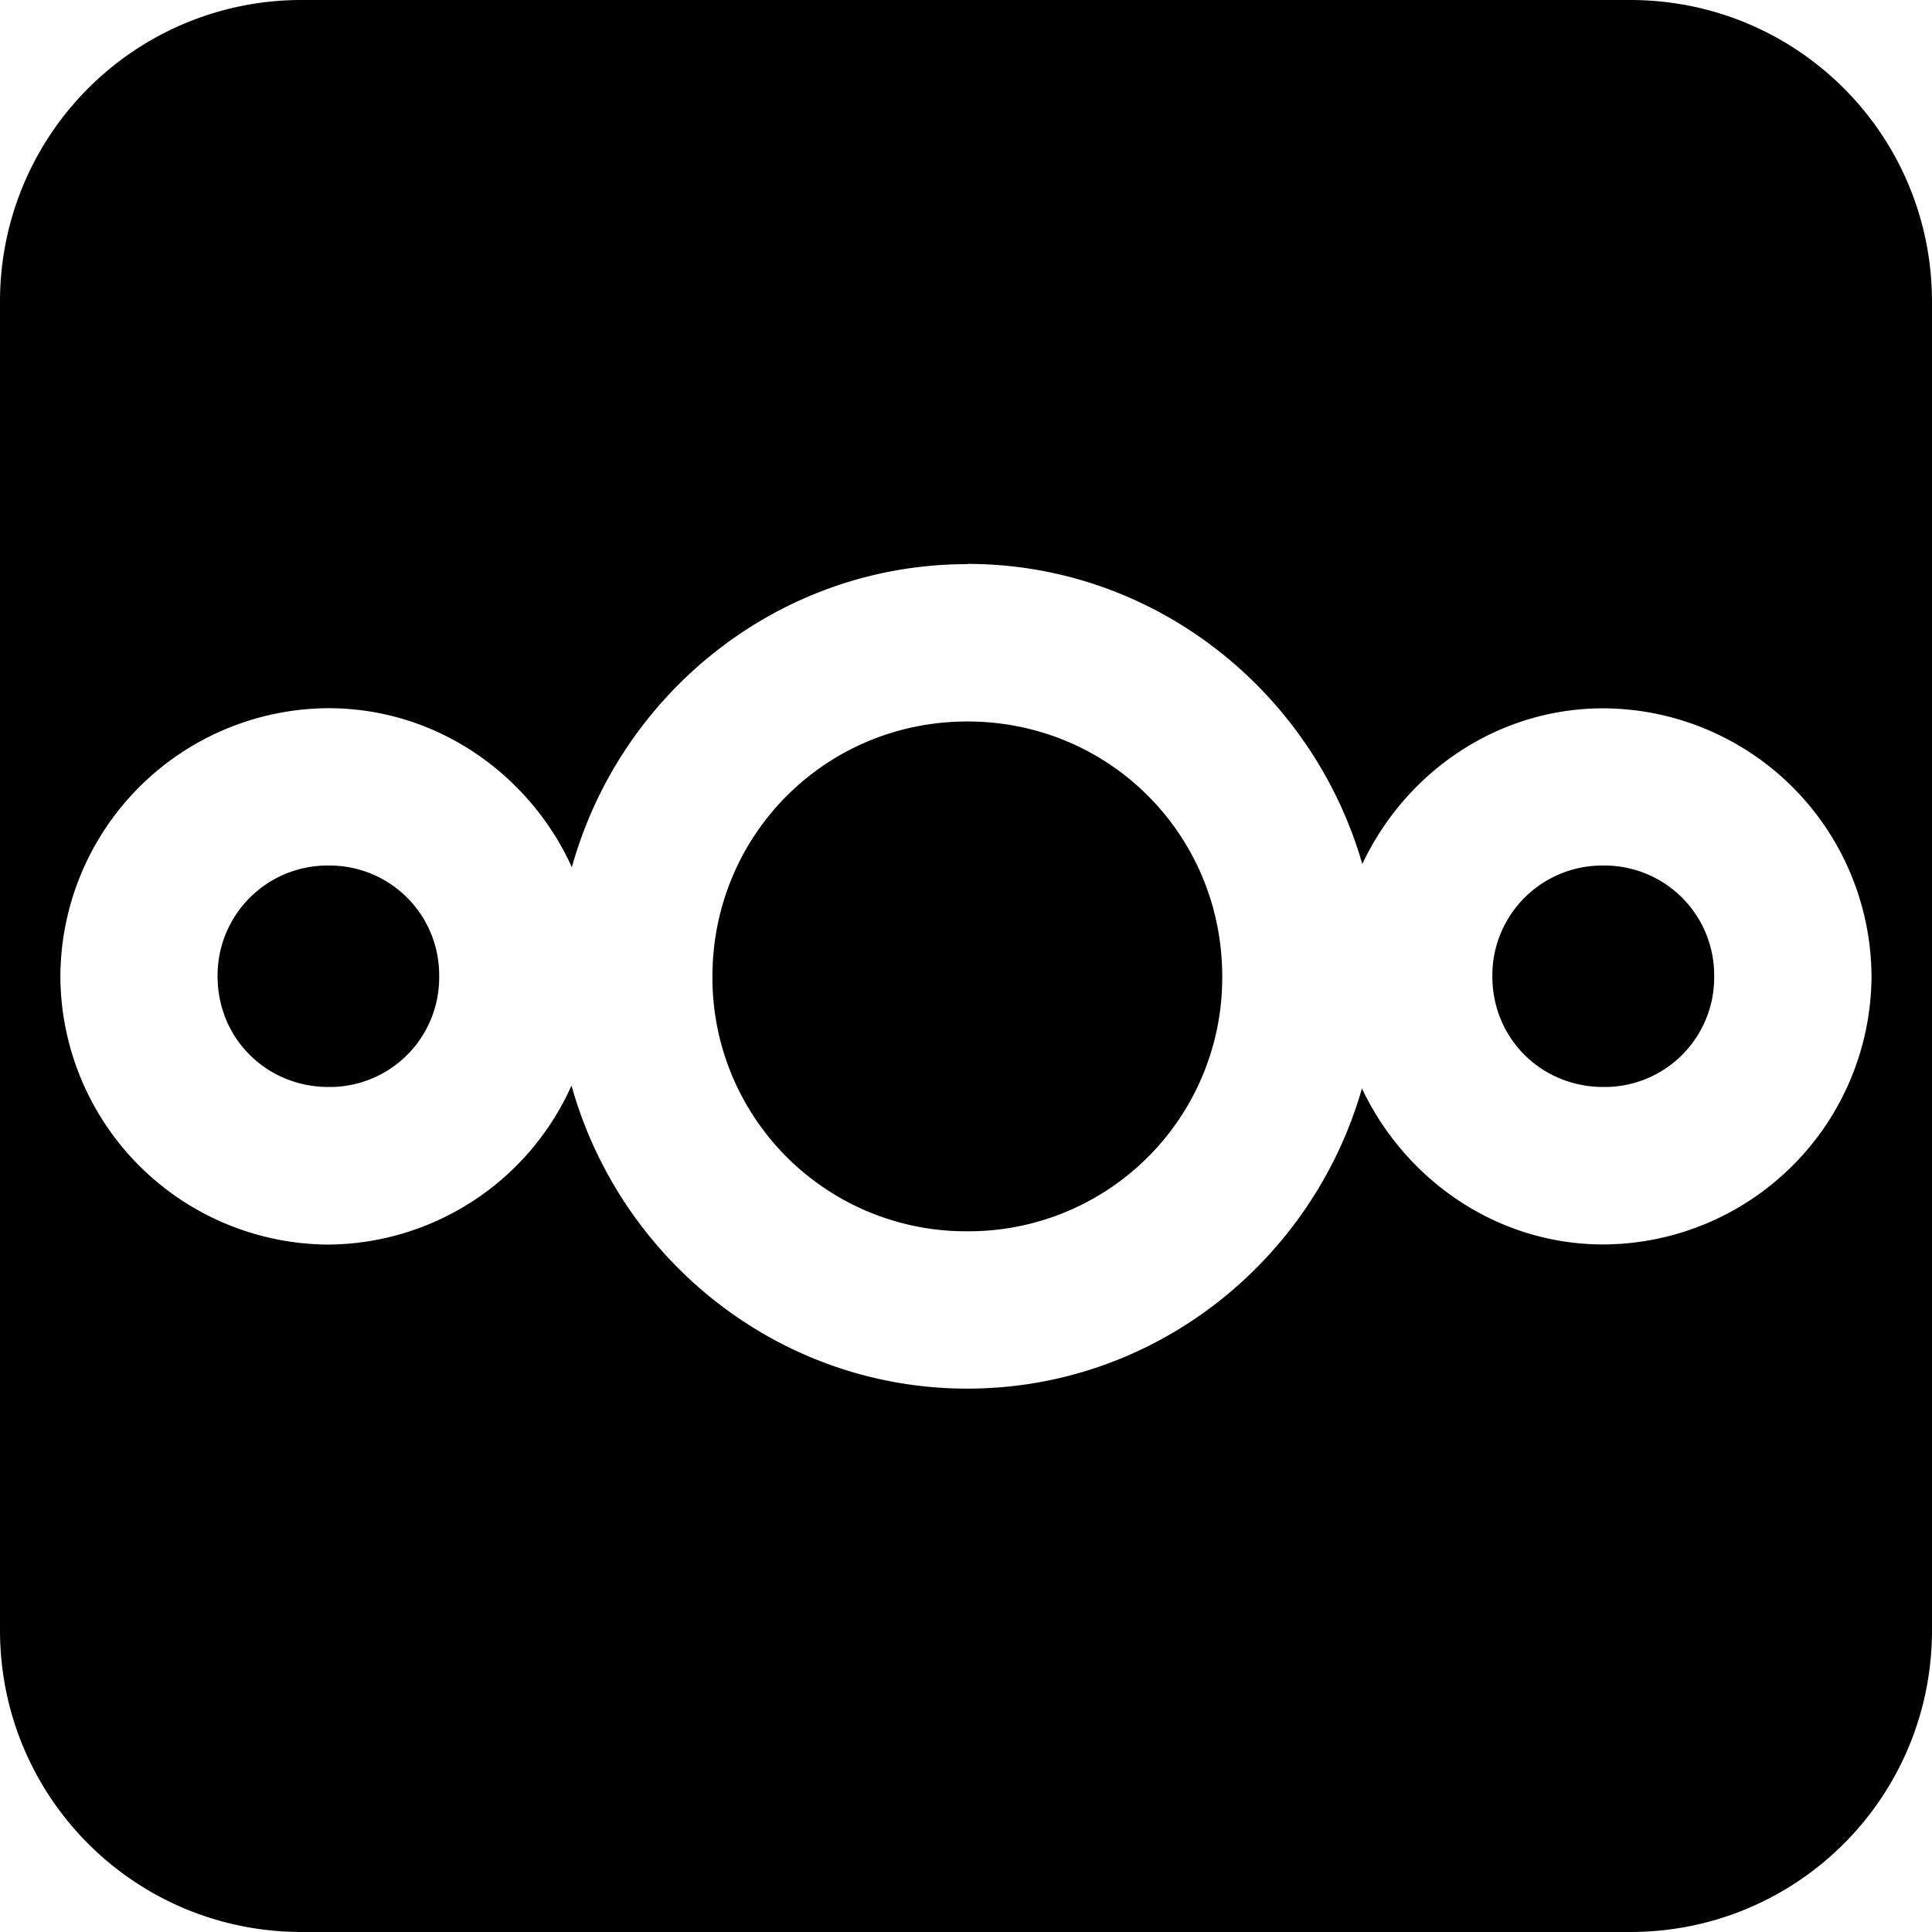 <svg xmlns="http://www.w3.org/2000/svg" height="16" width="16" viewBox="0 0 16 16"><path d="M2.5 0A2.495 2.495 0 0 0 0 2.5v11C0 14.885 1.115 16 2.5 16h11c1.385 0 2.5-1.115 2.5-2.5v-11C16 1.115 14.885 0 13.5 0h-11zm5.512 4.67c1.554 0 2.86 1.06 3.27 2.486.355-.756 1.113-1.29 1.997-1.29a2.23 2.23 0 0 1 2.22 2.22 2.23 2.23 0 0 1-2.22 2.22c-.885 0-1.643-.537-2-1.292-.408 1.427-1.714 2.486-3.268 2.486-1.563 0-2.877-1.07-3.278-2.51a2.223 2.223 0 0 1-2.013 1.317A2.23 2.23 0 0 1 .5 8.087a2.23 2.23 0 0 1 2.22-2.222c.896 0 1.666.547 2.016 1.317.4-1.44 1.713-2.51 3.276-2.51V4.67zm0 1.305c-1.174 0-2.11.937-2.112 2.11a2.1 2.1 0 0 0 2.112 2.112 2.1 2.1 0 0 0 2.11-2.11c0-1.175-.937-2.112-2.11-2.112zm-5.29 1.193a.91.91 0 0 0-.92.918c0 .514.405.916.92.916a.906.906 0 0 0 .915-.916.907.907 0 0 0-.916-.918zm10.557 0a.91.91 0 0 0-.92.918c0 .514.405.916.92.916a.907.907 0 0 0 .917-.916.908.908 0 0 0-.918-.918z"/></svg>